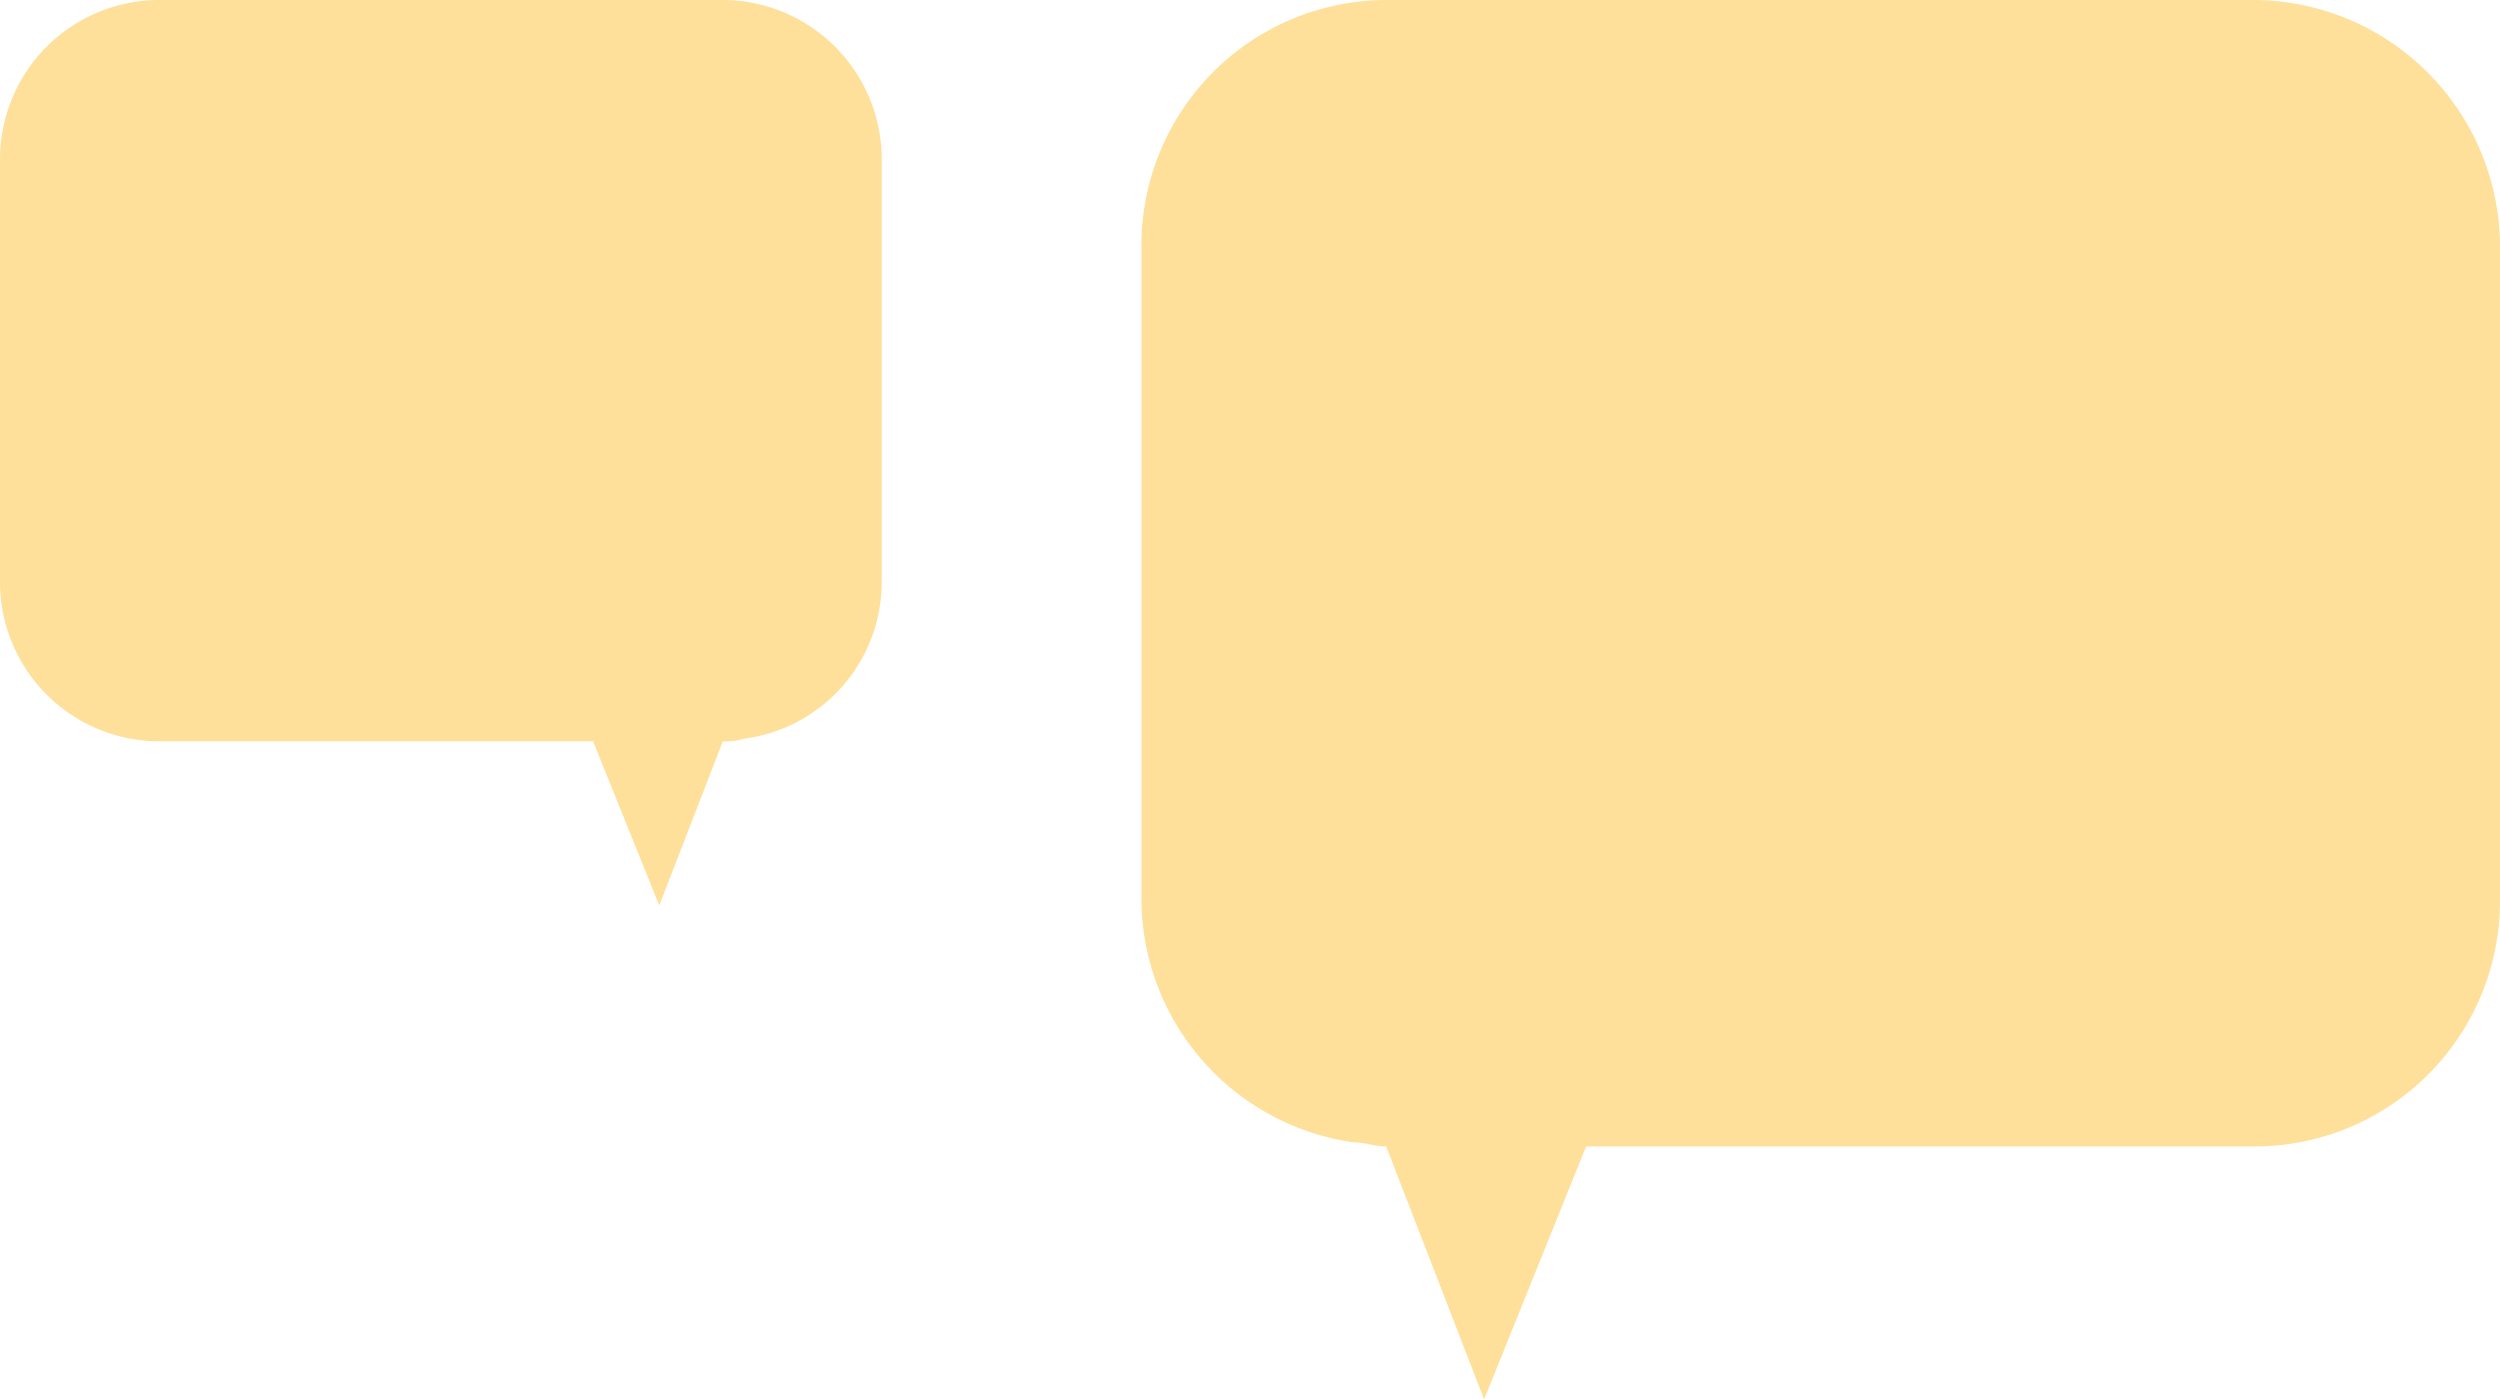 <svg xmlns="http://www.w3.org/2000/svg" viewBox="0 0 116.514 65.22">
  <defs>
    <style>
      .cls-1 {
        fill: #ffe09a;
      }
    </style>
  </defs>
  <g id="Groupe_209" data-name="Groupe 209" transform="translate(-15.904)">
    <path id="Tracé_381" data-name="Tracé 381" class="cls-1" d="M78.264,0H52.1a7.426,7.426,0,0,0-7.4,7.4V27.148a7.426,7.426,0,0,0,7.4,7.4H72.341L75.426,42.2l2.962-7.651a2.717,2.717,0,0,0,.987-.123,7.359,7.359,0,0,0,6.417-7.4V7.28A7.429,7.429,0,0,0,78.264,0Z" transform="translate(-28.796)"/>
    <path id="Tracé_382" data-name="Tracé 382" class="cls-1" d="M51.819,0H11.509A11.442,11.442,0,0,0,.1,11.409V41.832A11.5,11.5,0,0,0,9.988,53.24c.57,0,.951.19,1.521.19L16.072,65.22l4.754-11.789H52.009A11.442,11.442,0,0,0,63.418,42.022V11.6A11.524,11.524,0,0,0,51.819,0Z" transform="translate(69)"/>
  </g>
</svg>
